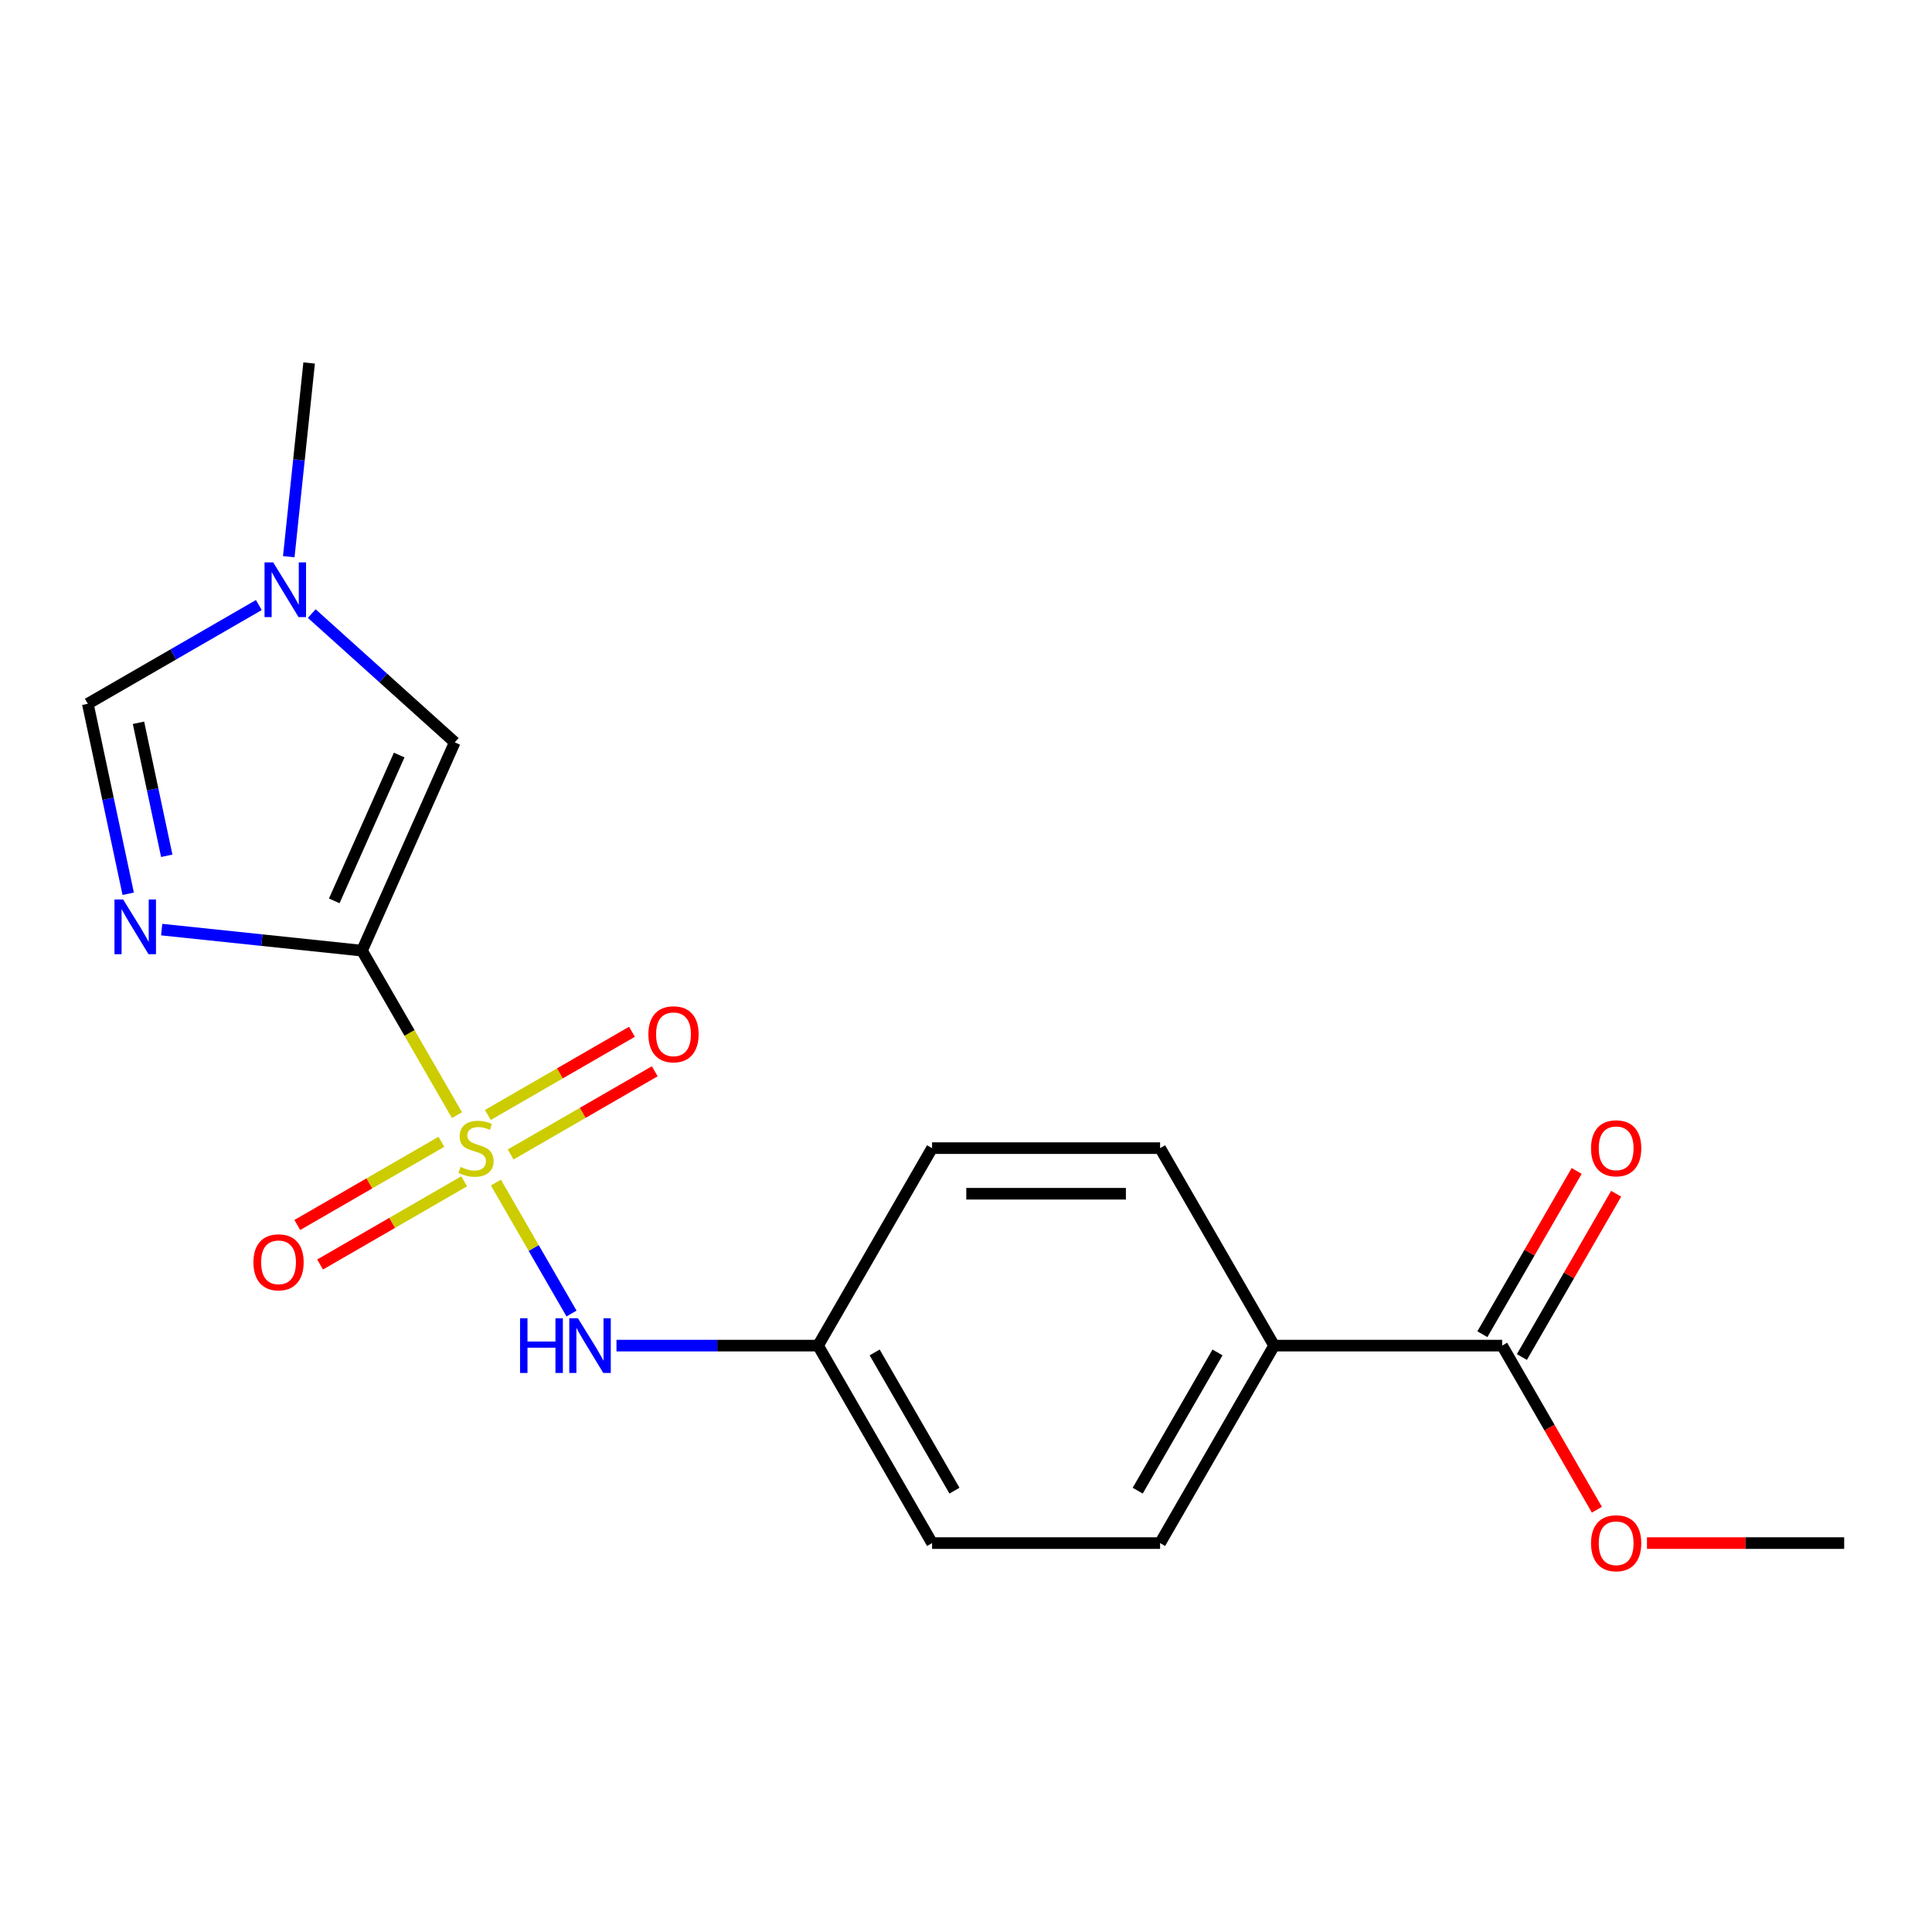 <?xml version='1.0' encoding='iso-8859-1'?>
<svg version='1.1' baseProfile='full'
              xmlns='http://www.w3.org/2000/svg'
                      xmlns:rdkit='http://www.rdkit.org/xml'
                      xmlns:xlink='http://www.w3.org/1999/xlink'
                  xml:space='preserve'
width='1000px' height='1000px' viewBox='0 0 1000 1000'>
<!-- END OF HEADER -->
<rect style='opacity:1.0;fill:#FFFFFF;stroke:none' width='1000' height='1000' x='0' y='0'> </rect>
<path class='bond-0' d='M 236.531,577.202 L 211.952,534.63' style='fill:none;fill-rule:evenodd;stroke:#CCCC00;stroke-width:6px;stroke-linecap:butt;stroke-linejoin:miter;stroke-opacity:1' />
<path class='bond-0' d='M 211.952,534.63 L 187.374,492.059' style='fill:none;fill-rule:evenodd;stroke:#000000;stroke-width:6px;stroke-linecap:butt;stroke-linejoin:miter;stroke-opacity:1' />
<path class='bond-3' d='M 256.681,612.103 L 276.25,645.997' style='fill:none;fill-rule:evenodd;stroke:#CCCC00;stroke-width:6px;stroke-linecap:butt;stroke-linejoin:miter;stroke-opacity:1' />
<path class='bond-3' d='M 276.25,645.997 L 295.818,679.891' style='fill:none;fill-rule:evenodd;stroke:#0000FF;stroke-width:6px;stroke-linecap:butt;stroke-linejoin:miter;stroke-opacity:1' />
<path class='bond-7' d='M 264.319,597.548 L 301.609,576.019' style='fill:none;fill-rule:evenodd;stroke:#CCCC00;stroke-width:6px;stroke-linecap:butt;stroke-linejoin:miter;stroke-opacity:1' />
<path class='bond-7' d='M 301.609,576.019 L 338.899,554.489' style='fill:none;fill-rule:evenodd;stroke:#FF0000;stroke-width:6px;stroke-linecap:butt;stroke-linejoin:miter;stroke-opacity:1' />
<path class='bond-7' d='M 252.516,577.105 L 289.806,555.576' style='fill:none;fill-rule:evenodd;stroke:#CCCC00;stroke-width:6px;stroke-linecap:butt;stroke-linejoin:miter;stroke-opacity:1' />
<path class='bond-7' d='M 289.806,555.576 L 327.096,534.047' style='fill:none;fill-rule:evenodd;stroke:#FF0000;stroke-width:6px;stroke-linecap:butt;stroke-linejoin:miter;stroke-opacity:1' />
<path class='bond-8' d='M 228.455,590.997 L 191.165,612.527' style='fill:none;fill-rule:evenodd;stroke:#CCCC00;stroke-width:6px;stroke-linecap:butt;stroke-linejoin:miter;stroke-opacity:1' />
<path class='bond-8' d='M 191.165,612.527 L 153.875,634.056' style='fill:none;fill-rule:evenodd;stroke:#FF0000;stroke-width:6px;stroke-linecap:butt;stroke-linejoin:miter;stroke-opacity:1' />
<path class='bond-8' d='M 240.257,611.44 L 202.967,632.969' style='fill:none;fill-rule:evenodd;stroke:#CCCC00;stroke-width:6px;stroke-linecap:butt;stroke-linejoin:miter;stroke-opacity:1' />
<path class='bond-8' d='M 202.967,632.969 L 165.678,654.499' style='fill:none;fill-rule:evenodd;stroke:#FF0000;stroke-width:6px;stroke-linecap:butt;stroke-linejoin:miter;stroke-opacity:1' />
<path class='bond-1' d='M 187.374,492.059 L 135.529,486.61' style='fill:none;fill-rule:evenodd;stroke:#000000;stroke-width:6px;stroke-linecap:butt;stroke-linejoin:miter;stroke-opacity:1' />
<path class='bond-1' d='M 135.529,486.61 L 83.684,481.161' style='fill:none;fill-rule:evenodd;stroke:#0000FF;stroke-width:6px;stroke-linecap:butt;stroke-linejoin:miter;stroke-opacity:1' />
<path class='bond-2' d='M 187.374,492.059 L 235.379,384.236' style='fill:none;fill-rule:evenodd;stroke:#000000;stroke-width:6px;stroke-linecap:butt;stroke-linejoin:miter;stroke-opacity:1' />
<path class='bond-2' d='M 173.01,466.284 L 206.614,390.809' style='fill:none;fill-rule:evenodd;stroke:#000000;stroke-width:6px;stroke-linecap:butt;stroke-linejoin:miter;stroke-opacity:1' />
<path class='bond-4' d='M 66.357,462.611 L 55.906,413.443' style='fill:none;fill-rule:evenodd;stroke:#0000FF;stroke-width:6px;stroke-linecap:butt;stroke-linejoin:miter;stroke-opacity:1' />
<path class='bond-4' d='M 55.906,413.443 L 45.455,364.274' style='fill:none;fill-rule:evenodd;stroke:#000000;stroke-width:6px;stroke-linecap:butt;stroke-linejoin:miter;stroke-opacity:1' />
<path class='bond-4' d='M 86.311,442.953 L 78.995,408.535' style='fill:none;fill-rule:evenodd;stroke:#0000FF;stroke-width:6px;stroke-linecap:butt;stroke-linejoin:miter;stroke-opacity:1' />
<path class='bond-4' d='M 78.995,408.535 L 71.679,374.117' style='fill:none;fill-rule:evenodd;stroke:#000000;stroke-width:6px;stroke-linecap:butt;stroke-linejoin:miter;stroke-opacity:1' />
<path class='bond-5' d='M 235.379,384.236 L 198.369,350.912' style='fill:none;fill-rule:evenodd;stroke:#000000;stroke-width:6px;stroke-linecap:butt;stroke-linejoin:miter;stroke-opacity:1' />
<path class='bond-5' d='M 198.369,350.912 L 161.359,317.588' style='fill:none;fill-rule:evenodd;stroke:#0000FF;stroke-width:6px;stroke-linecap:butt;stroke-linejoin:miter;stroke-opacity:1' />
<path class='bond-11' d='M 319.091,696.487 L 371.259,696.487' style='fill:none;fill-rule:evenodd;stroke:#0000FF;stroke-width:6px;stroke-linecap:butt;stroke-linejoin:miter;stroke-opacity:1' />
<path class='bond-11' d='M 371.259,696.487 L 423.426,696.487' style='fill:none;fill-rule:evenodd;stroke:#000000;stroke-width:6px;stroke-linecap:butt;stroke-linejoin:miter;stroke-opacity:1' />
<path class='bond-19' d='M 45.455,364.274 L 89.716,338.72' style='fill:none;fill-rule:evenodd;stroke:#000000;stroke-width:6px;stroke-linecap:butt;stroke-linejoin:miter;stroke-opacity:1' />
<path class='bond-19' d='M 89.716,338.72 L 133.978,313.165' style='fill:none;fill-rule:evenodd;stroke:#0000FF;stroke-width:6px;stroke-linecap:butt;stroke-linejoin:miter;stroke-opacity:1' />
<path class='bond-17' d='M 149.467,288.151 L 154.736,238.016' style='fill:none;fill-rule:evenodd;stroke:#0000FF;stroke-width:6px;stroke-linecap:butt;stroke-linejoin:miter;stroke-opacity:1' />
<path class='bond-17' d='M 154.736,238.016 L 160.006,187.881' style='fill:none;fill-rule:evenodd;stroke:#000000;stroke-width:6px;stroke-linecap:butt;stroke-linejoin:miter;stroke-opacity:1' />
<path class='bond-6' d='M 777.506,696.487 L 659.479,696.487' style='fill:none;fill-rule:evenodd;stroke:#000000;stroke-width:6px;stroke-linecap:butt;stroke-linejoin:miter;stroke-opacity:1' />
<path class='bond-10' d='M 787.727,702.388 L 812.121,660.136' style='fill:none;fill-rule:evenodd;stroke:#000000;stroke-width:6px;stroke-linecap:butt;stroke-linejoin:miter;stroke-opacity:1' />
<path class='bond-10' d='M 812.121,660.136 L 836.515,617.885' style='fill:none;fill-rule:evenodd;stroke:#FF0000;stroke-width:6px;stroke-linecap:butt;stroke-linejoin:miter;stroke-opacity:1' />
<path class='bond-10' d='M 767.284,690.585 L 791.678,648.334' style='fill:none;fill-rule:evenodd;stroke:#000000;stroke-width:6px;stroke-linecap:butt;stroke-linejoin:miter;stroke-opacity:1' />
<path class='bond-10' d='M 791.678,648.334 L 816.072,606.082' style='fill:none;fill-rule:evenodd;stroke:#FF0000;stroke-width:6px;stroke-linecap:butt;stroke-linejoin:miter;stroke-opacity:1' />
<path class='bond-14' d='M 777.506,696.487 L 802.027,738.958' style='fill:none;fill-rule:evenodd;stroke:#000000;stroke-width:6px;stroke-linecap:butt;stroke-linejoin:miter;stroke-opacity:1' />
<path class='bond-14' d='M 802.027,738.958 L 826.548,781.43' style='fill:none;fill-rule:evenodd;stroke:#FF0000;stroke-width:6px;stroke-linecap:butt;stroke-linejoin:miter;stroke-opacity:1' />
<path class='bond-9' d='M 659.479,696.487 L 600.466,798.701' style='fill:none;fill-rule:evenodd;stroke:#000000;stroke-width:6px;stroke-linecap:butt;stroke-linejoin:miter;stroke-opacity:1' />
<path class='bond-9' d='M 630.185,700.016 L 588.875,771.566' style='fill:none;fill-rule:evenodd;stroke:#000000;stroke-width:6px;stroke-linecap:butt;stroke-linejoin:miter;stroke-opacity:1' />
<path class='bond-20' d='M 659.479,696.487 L 600.466,594.273' style='fill:none;fill-rule:evenodd;stroke:#000000;stroke-width:6px;stroke-linecap:butt;stroke-linejoin:miter;stroke-opacity:1' />
<path class='bond-15' d='M 423.426,696.487 L 482.44,594.273' style='fill:none;fill-rule:evenodd;stroke:#000000;stroke-width:6px;stroke-linecap:butt;stroke-linejoin:miter;stroke-opacity:1' />
<path class='bond-16' d='M 423.426,696.487 L 482.44,798.701' style='fill:none;fill-rule:evenodd;stroke:#000000;stroke-width:6px;stroke-linecap:butt;stroke-linejoin:miter;stroke-opacity:1' />
<path class='bond-16' d='M 452.721,700.016 L 494.03,771.566' style='fill:none;fill-rule:evenodd;stroke:#000000;stroke-width:6px;stroke-linecap:butt;stroke-linejoin:miter;stroke-opacity:1' />
<path class='bond-12' d='M 600.466,594.273 L 482.44,594.273' style='fill:none;fill-rule:evenodd;stroke:#000000;stroke-width:6px;stroke-linecap:butt;stroke-linejoin:miter;stroke-opacity:1' />
<path class='bond-12' d='M 582.762,617.878 L 500.144,617.878' style='fill:none;fill-rule:evenodd;stroke:#000000;stroke-width:6px;stroke-linecap:butt;stroke-linejoin:miter;stroke-opacity:1' />
<path class='bond-13' d='M 600.466,798.701 L 482.44,798.701' style='fill:none;fill-rule:evenodd;stroke:#000000;stroke-width:6px;stroke-linecap:butt;stroke-linejoin:miter;stroke-opacity:1' />
<path class='bond-18' d='M 852.47,798.701 L 903.508,798.701' style='fill:none;fill-rule:evenodd;stroke:#FF0000;stroke-width:6px;stroke-linecap:butt;stroke-linejoin:miter;stroke-opacity:1' />
<path class='bond-18' d='M 903.508,798.701 L 954.545,798.701' style='fill:none;fill-rule:evenodd;stroke:#000000;stroke-width:6px;stroke-linecap:butt;stroke-linejoin:miter;stroke-opacity:1' />
<path  class='atom-0' d='M 238.387 603.993
Q 238.707 604.113, 240.027 604.673
Q 241.347 605.233, 242.787 605.593
Q 244.267 605.913, 245.707 605.913
Q 248.387 605.913, 249.947 604.633
Q 251.507 603.313, 251.507 601.033
Q 251.507 599.473, 250.707 598.513
Q 249.947 597.553, 248.747 597.033
Q 247.547 596.513, 245.547 595.913
Q 243.027 595.153, 241.507 594.433
Q 240.027 593.713, 238.947 592.193
Q 237.907 590.673, 237.907 588.113
Q 237.907 584.553, 240.307 582.353
Q 242.747 580.153, 247.547 580.153
Q 250.827 580.153, 254.547 581.713
L 253.627 584.793
Q 250.227 583.393, 247.667 583.393
Q 244.907 583.393, 243.387 584.553
Q 241.867 585.673, 241.907 587.633
Q 241.907 589.153, 242.667 590.073
Q 243.467 590.993, 244.587 591.513
Q 245.747 592.033, 247.667 592.633
Q 250.227 593.433, 251.747 594.233
Q 253.267 595.033, 254.347 596.673
Q 255.467 598.273, 255.467 601.033
Q 255.467 604.953, 252.827 607.073
Q 250.227 609.153, 245.867 609.153
Q 243.347 609.153, 241.427 608.593
Q 239.547 608.073, 237.307 607.153
L 238.387 603.993
' fill='#CCCC00'/>
<path  class='atom-2' d='M 63.734 465.562
L 73.014 480.562
Q 73.934 482.042, 75.414 484.722
Q 76.894 487.402, 76.974 487.562
L 76.974 465.562
L 80.734 465.562
L 80.734 493.882
L 76.854 493.882
L 66.894 477.482
Q 65.734 475.562, 64.494 473.362
Q 63.294 471.162, 62.934 470.482
L 62.934 493.882
L 59.254 493.882
L 59.254 465.562
L 63.734 465.562
' fill='#0000FF'/>
<path  class='atom-4' d='M 269.18 682.327
L 273.02 682.327
L 273.02 694.367
L 287.5 694.367
L 287.5 682.327
L 291.34 682.327
L 291.34 710.647
L 287.5 710.647
L 287.5 697.567
L 273.02 697.567
L 273.02 710.647
L 269.18 710.647
L 269.18 682.327
' fill='#0000FF'/>
<path  class='atom-4' d='M 299.14 682.327
L 308.42 697.327
Q 309.34 698.807, 310.82 701.487
Q 312.3 704.167, 312.38 704.327
L 312.38 682.327
L 316.14 682.327
L 316.14 710.647
L 312.26 710.647
L 302.3 694.247
Q 301.14 692.327, 299.9 690.127
Q 298.7 687.927, 298.34 687.247
L 298.34 710.647
L 294.66 710.647
L 294.66 682.327
L 299.14 682.327
' fill='#0000FF'/>
<path  class='atom-6' d='M 141.408 291.101
L 150.688 306.101
Q 151.608 307.581, 153.088 310.261
Q 154.568 312.941, 154.648 313.101
L 154.648 291.101
L 158.408 291.101
L 158.408 319.421
L 154.528 319.421
L 144.568 303.021
Q 143.408 301.101, 142.168 298.901
Q 140.968 296.701, 140.608 296.021
L 140.608 319.421
L 136.928 319.421
L 136.928 291.101
L 141.408 291.101
' fill='#0000FF'/>
<path  class='atom-8' d='M 335.601 535.339
Q 335.601 528.539, 338.961 524.739
Q 342.321 520.939, 348.601 520.939
Q 354.881 520.939, 358.241 524.739
Q 361.601 528.539, 361.601 535.339
Q 361.601 542.219, 358.201 546.139
Q 354.801 550.019, 348.601 550.019
Q 342.361 550.019, 338.961 546.139
Q 335.601 542.259, 335.601 535.339
M 348.601 546.819
Q 352.921 546.819, 355.241 543.939
Q 357.601 541.019, 357.601 535.339
Q 357.601 529.779, 355.241 526.979
Q 352.921 524.139, 348.601 524.139
Q 344.281 524.139, 341.921 526.939
Q 339.601 529.739, 339.601 535.339
Q 339.601 541.059, 341.921 543.939
Q 344.281 546.819, 348.601 546.819
' fill='#FF0000'/>
<path  class='atom-9' d='M 131.173 653.366
Q 131.173 646.566, 134.533 642.766
Q 137.893 638.966, 144.173 638.966
Q 150.453 638.966, 153.813 642.766
Q 157.173 646.566, 157.173 653.366
Q 157.173 660.246, 153.773 664.166
Q 150.373 668.046, 144.173 668.046
Q 137.933 668.046, 134.533 664.166
Q 131.173 660.286, 131.173 653.366
M 144.173 664.846
Q 148.493 664.846, 150.813 661.966
Q 153.173 659.046, 153.173 653.366
Q 153.173 647.806, 150.813 645.006
Q 148.493 642.166, 144.173 642.166
Q 139.853 642.166, 137.493 644.966
Q 135.173 647.766, 135.173 653.366
Q 135.173 659.086, 137.493 661.966
Q 139.853 664.846, 144.173 664.846
' fill='#FF0000'/>
<path  class='atom-11' d='M 823.519 594.353
Q 823.519 587.553, 826.879 583.753
Q 830.239 579.953, 836.519 579.953
Q 842.799 579.953, 846.159 583.753
Q 849.519 587.553, 849.519 594.353
Q 849.519 601.233, 846.119 605.153
Q 842.719 609.033, 836.519 609.033
Q 830.279 609.033, 826.879 605.153
Q 823.519 601.273, 823.519 594.353
M 836.519 605.833
Q 840.839 605.833, 843.159 602.953
Q 845.519 600.033, 845.519 594.353
Q 845.519 588.793, 843.159 585.993
Q 840.839 583.153, 836.519 583.153
Q 832.199 583.153, 829.839 585.953
Q 827.519 588.753, 827.519 594.353
Q 827.519 600.073, 829.839 602.953
Q 832.199 605.833, 836.519 605.833
' fill='#FF0000'/>
<path  class='atom-15' d='M 823.519 798.781
Q 823.519 791.981, 826.879 788.181
Q 830.239 784.381, 836.519 784.381
Q 842.799 784.381, 846.159 788.181
Q 849.519 791.981, 849.519 798.781
Q 849.519 805.661, 846.119 809.581
Q 842.719 813.461, 836.519 813.461
Q 830.279 813.461, 826.879 809.581
Q 823.519 805.701, 823.519 798.781
M 836.519 810.261
Q 840.839 810.261, 843.159 807.381
Q 845.519 804.461, 845.519 798.781
Q 845.519 793.221, 843.159 790.421
Q 840.839 787.581, 836.519 787.581
Q 832.199 787.581, 829.839 790.381
Q 827.519 793.181, 827.519 798.781
Q 827.519 804.501, 829.839 807.381
Q 832.199 810.261, 836.519 810.261
' fill='#FF0000'/>
</svg>
